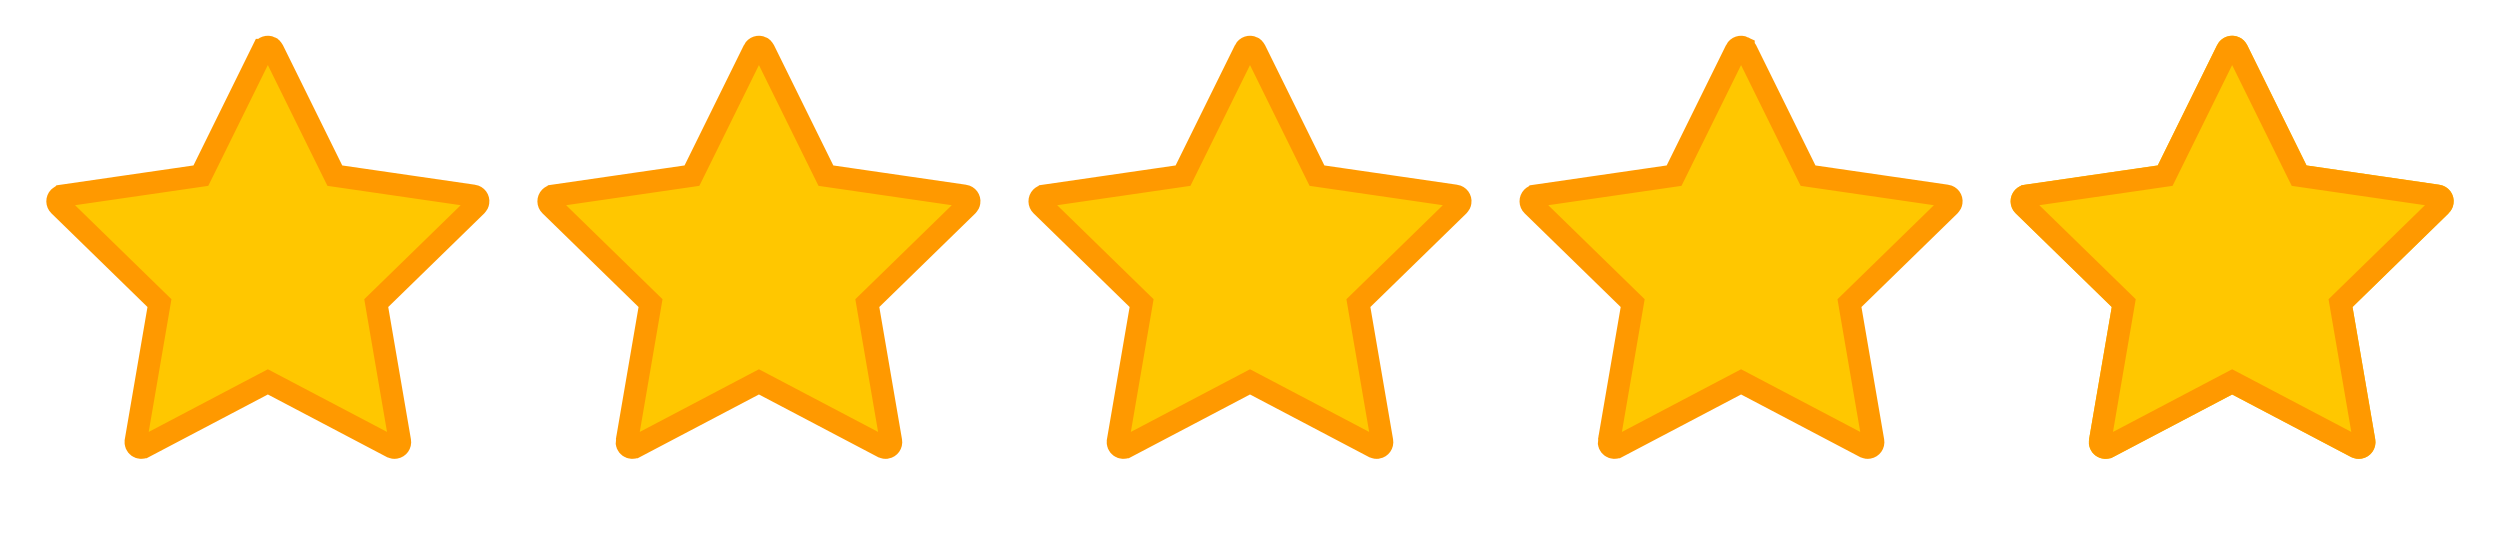 <svg width="112" height="24" viewBox="0 0 112 24" fill="none" xmlns="http://www.w3.org/2000/svg">
<path d="M14.884 7.633L15.001 7.869L15.261 7.907L21.21 8.771C21.21 8.771 21.21 8.771 21.211 8.771C21.352 8.793 21.442 8.921 21.422 9.051L21.422 9.051L21.421 9.057C21.414 9.11 21.389 9.159 21.349 9.199C21.349 9.199 21.349 9.199 21.349 9.199L17.044 13.396L16.856 13.579L16.9 13.838L17.917 19.766L17.917 19.766C17.941 19.901 17.85 20.03 17.713 20.053L17.713 20.053C17.658 20.063 17.603 20.054 17.558 20.03L17.555 20.029L12.233 17.23L12 17.108L11.767 17.23L6.445 20.029L6.444 20.029C6.403 20.051 6.356 20.06 6.31 20.057C6.264 20.054 6.219 20.038 6.181 20.01C6.144 19.983 6.115 19.946 6.097 19.902C6.08 19.859 6.075 19.812 6.083 19.767L6.083 19.766L7.1 13.838L7.144 13.579L6.956 13.396L2.651 9.198L2.651 9.198C2.603 9.152 2.576 9.088 2.575 9.022C2.574 8.955 2.599 8.892 2.645 8.844C2.685 8.804 2.734 8.779 2.787 8.772L2.788 8.771L8.739 7.907L8.999 7.869L9.116 7.633L11.774 2.242C11.775 2.242 11.775 2.242 11.775 2.241C11.838 2.116 11.99 2.067 12.111 2.127L12.112 2.128C12.161 2.151 12.2 2.191 12.224 2.24L12.224 2.24L14.884 7.633Z" fill="#FFC700" stroke="#FF9900"/>
<path d="M36.884 7.633L37.001 7.869L37.261 7.907L43.21 8.771C43.21 8.771 43.211 8.771 43.211 8.771C43.352 8.793 43.442 8.921 43.422 9.051L43.422 9.051L43.421 9.057C43.414 9.11 43.389 9.159 43.349 9.199C43.349 9.199 43.349 9.199 43.349 9.199L39.044 13.396L38.856 13.579L38.9 13.838L39.917 19.766L39.917 19.766C39.941 19.901 39.85 20.03 39.714 20.053L39.713 20.053C39.658 20.063 39.603 20.054 39.558 20.03L39.555 20.029L34.233 17.23L34 17.108L33.767 17.23L28.445 20.029L28.444 20.029C28.403 20.051 28.356 20.06 28.31 20.057C28.264 20.054 28.219 20.038 28.181 20.01C28.144 19.983 28.115 19.946 28.097 19.902C28.08 19.859 28.075 19.812 28.082 19.767L28.083 19.766L29.1 13.838L29.144 13.579L28.956 13.396L24.651 9.198L24.651 9.198C24.603 9.152 24.576 9.088 24.575 9.022C24.574 8.955 24.599 8.892 24.645 8.844C24.684 8.804 24.734 8.779 24.787 8.772L24.788 8.771L30.739 7.907L30.999 7.869L31.116 7.633L33.775 2.242C33.775 2.242 33.775 2.242 33.775 2.241C33.838 2.116 33.99 2.067 34.111 2.127L34.112 2.128C34.161 2.151 34.2 2.191 34.224 2.24L34.224 2.24L36.884 7.633Z" fill="#FFC700" stroke="#FF9900"/>
<path d="M58.884 7.633L59.001 7.869L59.261 7.907L65.21 8.771C65.21 8.771 65.21 8.771 65.211 8.771C65.352 8.793 65.442 8.921 65.422 9.051L65.422 9.051L65.421 9.057C65.414 9.11 65.389 9.159 65.349 9.199C65.349 9.199 65.349 9.199 65.349 9.199L61.044 13.396L60.856 13.579L60.9 13.838L61.917 19.766L61.917 19.766C61.941 19.901 61.85 20.03 61.714 20.053L61.713 20.053C61.658 20.063 61.603 20.054 61.558 20.03L61.555 20.029L56.233 17.23L56 17.108L55.767 17.23L50.445 20.029L50.444 20.029C50.403 20.051 50.356 20.06 50.31 20.057C50.264 20.054 50.219 20.038 50.181 20.01C50.144 19.983 50.115 19.946 50.097 19.902C50.08 19.859 50.075 19.812 50.083 19.767L50.083 19.766L51.1 13.838L51.144 13.579L50.956 13.396L46.651 9.198L46.651 9.198C46.603 9.152 46.576 9.088 46.575 9.022C46.574 8.955 46.599 8.892 46.645 8.844C46.684 8.804 46.734 8.779 46.787 8.772L46.788 8.771L52.739 7.907L52.999 7.869L53.116 7.633L55.775 2.242C55.775 2.242 55.775 2.242 55.775 2.241C55.838 2.116 55.99 2.067 56.111 2.127L56.112 2.128C56.161 2.151 56.2 2.191 56.224 2.24L56.224 2.24L58.884 7.633Z" fill="#FFC700" stroke="#FF9900"/>
<path d="M80.884 7.633L81.001 7.869L81.261 7.907L87.21 8.771C87.21 8.771 87.21 8.771 87.211 8.771C87.352 8.793 87.442 8.921 87.422 9.051L87.422 9.051L87.421 9.057C87.414 9.11 87.389 9.159 87.349 9.199C87.349 9.199 87.349 9.199 87.349 9.199L83.044 13.396L82.856 13.579L82.9 13.838L83.917 19.766L83.917 19.766C83.941 19.901 83.85 20.03 83.713 20.053L83.713 20.053C83.658 20.063 83.603 20.054 83.558 20.03L83.555 20.029L78.233 17.23L78 17.108L77.767 17.23L72.445 20.029L72.444 20.029C72.403 20.051 72.356 20.06 72.31 20.057C72.264 20.054 72.219 20.038 72.181 20.01C72.144 19.983 72.115 19.946 72.097 19.902C72.08 19.859 72.075 19.812 72.082 19.767L72.083 19.766L73.1 13.838L73.144 13.579L72.956 13.396L68.651 9.198L68.651 9.198C68.603 9.152 68.576 9.088 68.575 9.022C68.574 8.955 68.599 8.892 68.645 8.844C68.684 8.804 68.734 8.779 68.787 8.772L68.788 8.771L74.739 7.907L74.999 7.869L75.116 7.633L77.775 2.242C77.775 2.242 77.775 2.242 77.775 2.241C77.838 2.116 77.99 2.067 78.112 2.127L78.112 2.128C78.161 2.151 78.2 2.191 78.224 2.24L78.224 2.24L80.884 7.633Z" fill="#FFC700" stroke="#FF9900"/>
<path d="M109.284 8.277L103.333 7.412L100.673 2.019C100.6 1.871 100.48 1.752 100.333 1.679C99.963 1.496 99.513 1.648 99.327 2.019L96.667 7.412L90.716 8.277C90.552 8.3 90.402 8.377 90.287 8.495C90.149 8.637 90.072 8.829 90.075 9.028C90.077 9.227 90.159 9.417 90.302 9.556L94.607 13.754L93.59 19.681C93.566 19.819 93.581 19.961 93.634 20.091C93.686 20.22 93.774 20.333 93.888 20.415C94.001 20.497 94.135 20.546 94.274 20.556C94.414 20.566 94.554 20.536 94.677 20.471L100 17.673L105.323 20.471C105.468 20.548 105.637 20.574 105.798 20.546C106.206 20.476 106.48 20.089 106.41 19.681L105.393 13.754L109.698 9.556C109.816 9.441 109.893 9.291 109.916 9.127C109.98 8.717 109.694 8.338 109.284 8.277Z" fill="#FFC700"/>
<path d="M102.884 7.633L103.001 7.869L103.261 7.907L109.21 8.771C109.21 8.771 109.211 8.771 109.211 8.771C109.352 8.793 109.442 8.921 109.422 9.051L109.422 9.051L109.421 9.057C109.414 9.11 109.389 9.159 109.349 9.199C109.349 9.199 109.349 9.199 109.348 9.199L105.044 13.396L104.856 13.579L104.9 13.838L105.917 19.766L105.917 19.766C105.941 19.901 105.85 20.03 105.713 20.053L105.713 20.053C105.658 20.063 105.603 20.054 105.558 20.03L105.555 20.029L100.233 17.23L100 17.108L99.767 17.23L94.445 20.029L94.444 20.029C94.403 20.051 94.356 20.06 94.31 20.057C94.264 20.054 94.219 20.038 94.181 20.01C94.144 19.983 94.115 19.946 94.097 19.902C94.08 19.859 94.075 19.812 94.082 19.767L94.083 19.766L95.1 13.838L95.144 13.579L94.956 13.396L90.651 9.198L90.651 9.198C90.603 9.152 90.576 9.088 90.575 9.022C90.574 8.955 90.599 8.892 90.645 8.844C90.684 8.804 90.734 8.779 90.787 8.772L90.788 8.771L96.739 7.907L96.999 7.869L97.116 7.633L99.775 2.242C99.775 2.242 99.775 2.242 99.775 2.241C99.838 2.116 99.99 2.067 100.111 2.127L100.112 2.128C100.161 2.151 100.2 2.191 100.224 2.24L100.224 2.24L102.884 7.633Z" stroke="#FF9900"/>
</svg>
